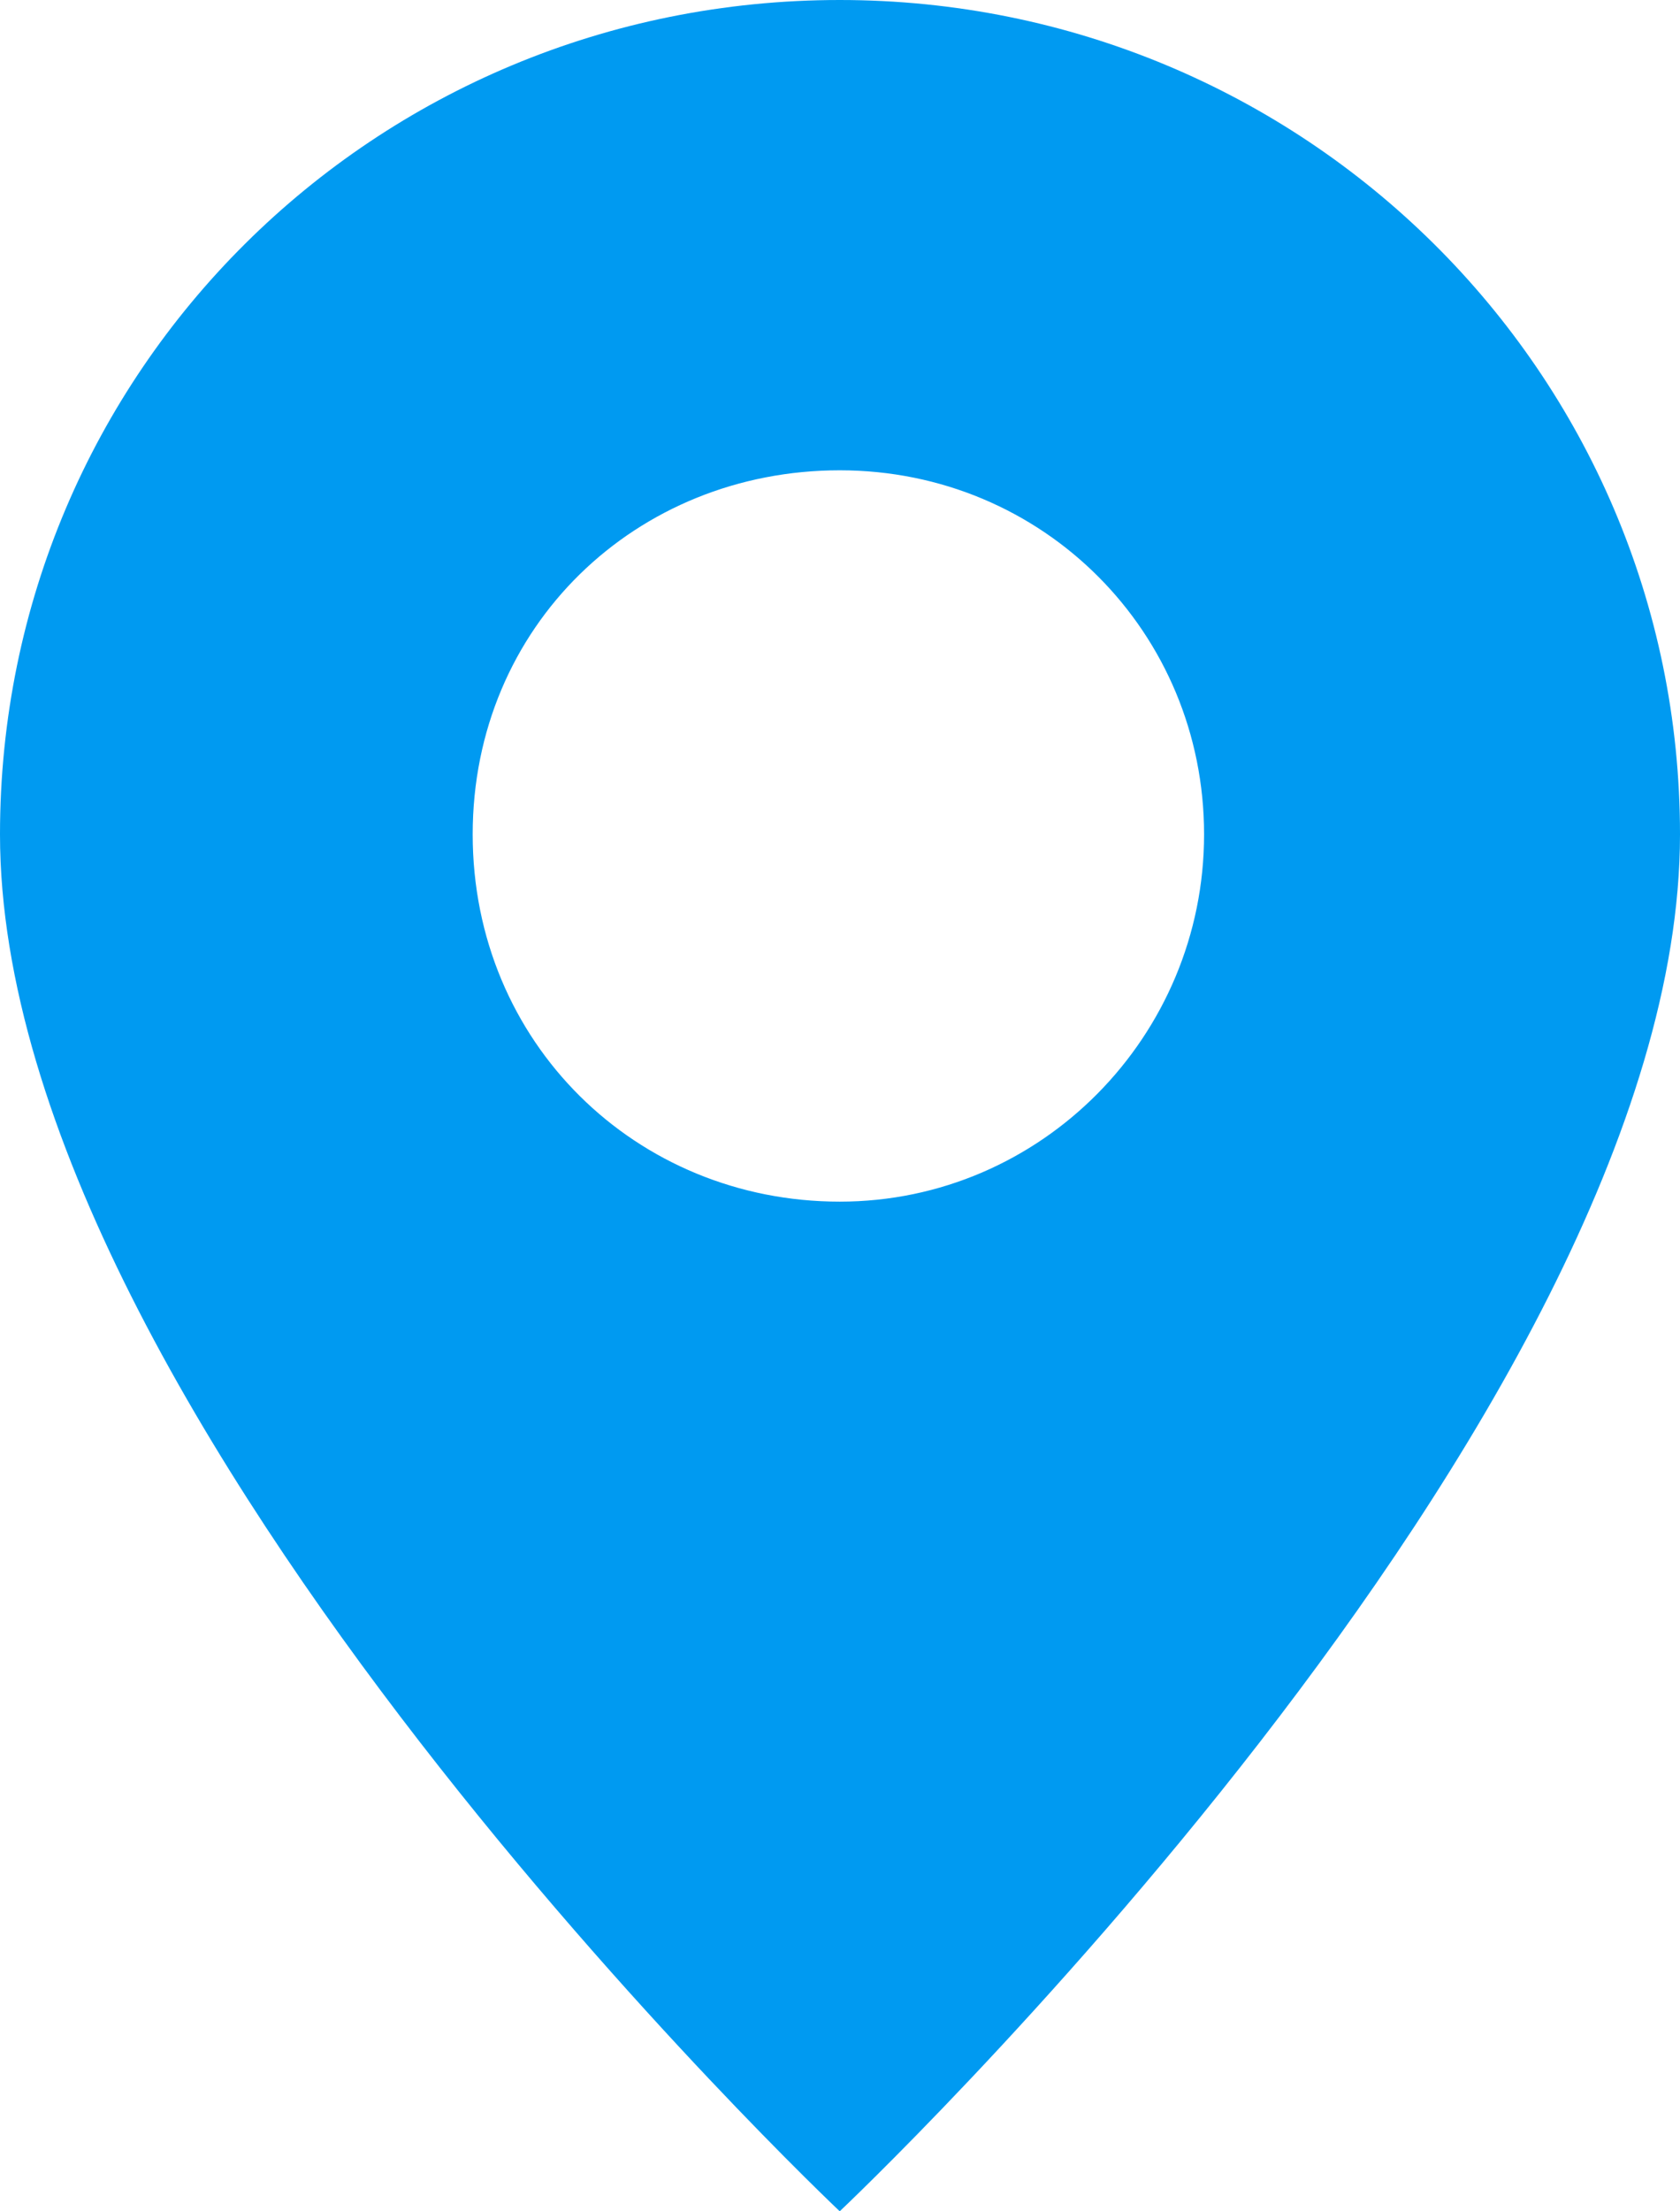 <?xml version="1.0" encoding="UTF-8"?><svg id="_レイヤー_2" xmlns="http://www.w3.org/2000/svg" viewBox="0 0 31.17 41"><defs><style>.cls-1{fill:#009af1;stroke-width:0px;}</style></defs><g id="content"><g id="btn"><path class="cls-1" d="m15.58,0C6.94,0,0,6.89,0,15.47c0,10.84,15.58,25.53,15.58,25.53,0,0,15.59-14.69,15.59-25.53C31.17,6.89,24.18,0,15.58,0Zm0,22.28c-3.78,0-6.81-2.95-6.81-6.81s3.03-6.75,6.81-6.75,6.76,3.01,6.76,6.75-3.02,6.81-6.76,6.81Z"/></g></g></svg>